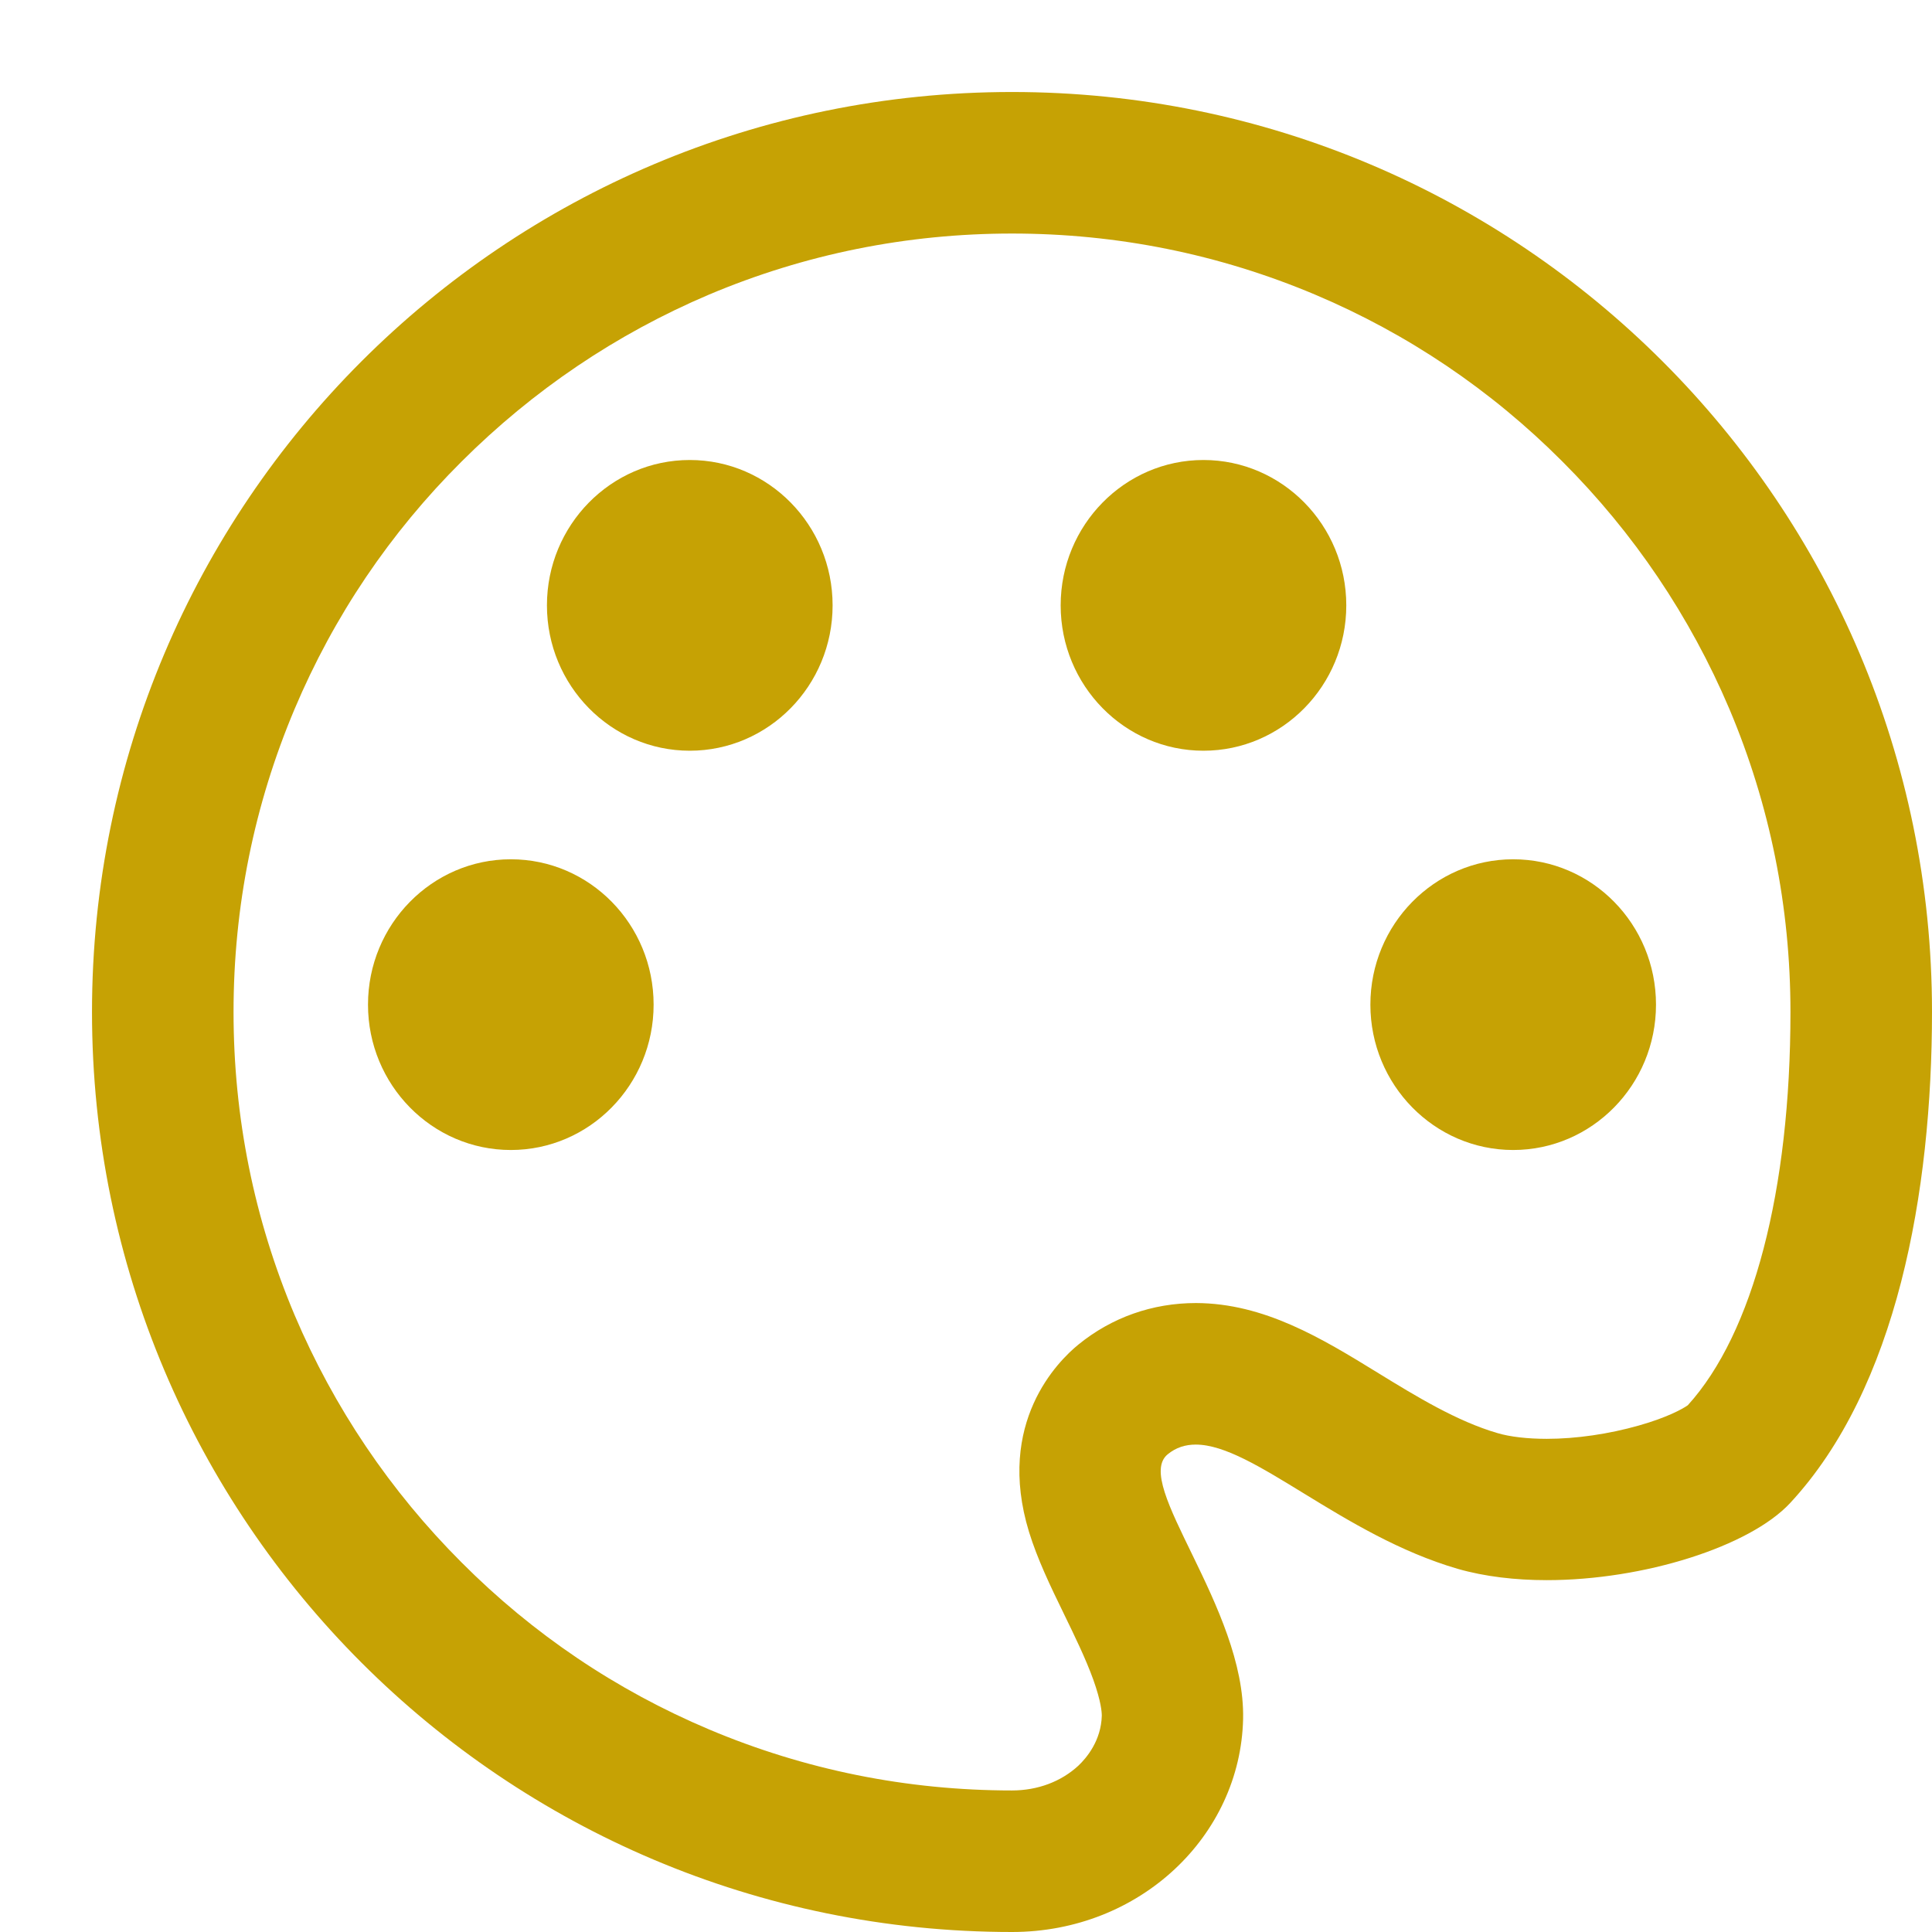 <svg width="42" height="42" viewBox="0 0 42 42" fill="none" xmlns="http://www.w3.org/2000/svg">
<path d="M22 5.077C24.284 5.077 26.5 5.524 28.587 6.404C30.601 7.255 32.413 8.476 33.966 10.034C35.519 11.586 36.74 13.399 37.596 15.414C38.476 17.5 38.923 19.712 38.923 22C38.923 25.875 38.111 28.986 36.692 30.548C36.587 30.625 36.24 30.817 35.625 30.99C34.981 31.173 34.269 31.279 33.625 31.279C33.212 31.279 32.827 31.236 32.553 31.154C31.678 30.899 30.793 30.361 29.942 29.837C28.736 29.096 27.486 28.332 26 28.327C25.053 28.327 24.168 28.639 23.442 29.231C23.005 29.587 21.644 30.928 22.37 33.303C22.553 33.894 22.827 34.466 23.12 35.067C23.356 35.553 23.601 36.053 23.769 36.519C23.938 36.995 23.952 37.221 23.952 37.298C23.938 37.837 23.625 38.212 23.442 38.385C23.067 38.731 22.558 38.923 22 38.923C19.716 38.923 17.5 38.476 15.414 37.596C13.399 36.745 11.586 35.524 10.034 33.966C8.481 32.413 7.26 30.601 6.404 28.587C5.524 26.5 5.077 24.288 5.077 22C5.077 19.712 5.524 17.5 6.404 15.414C7.255 13.399 8.476 11.586 10.034 10.034C11.591 8.481 13.399 7.26 15.414 6.404C17.5 5.524 19.716 5.077 22 5.077ZM22 2C10.952 2 2 10.952 2 22C2 33.048 10.952 42 22 42C24.784 42 26.966 39.909 27.024 37.37C27.077 34.952 24.606 32.25 25.385 31.615C25.567 31.466 25.769 31.404 25.995 31.404C27.245 31.404 29.178 33.375 31.692 34.106C32.279 34.274 32.942 34.351 33.625 34.351C35.736 34.351 38.034 33.62 38.913 32.678C41.236 30.178 42 25.923 42 21.995C42 10.952 33.048 2 22 2Z" fill="#C6A204"/>
<path d="M11.105 18.68C9.392 18.68 8 20.097 8 21.84C8 23.583 9.392 25 11.105 25C12.817 25 14.209 23.583 14.209 21.84C14.209 20.097 12.822 18.68 11.105 18.68ZM14.995 10C13.283 10 11.89 11.417 11.89 13.16C11.89 14.903 13.283 16.32 14.995 16.32C16.708 16.32 18.1 14.903 18.1 13.16C18.1 11.417 16.708 10 14.995 10ZM26.162 10C24.45 10 23.058 11.417 23.058 13.16C23.058 14.903 24.45 16.32 26.162 16.32C27.875 16.32 29.267 14.903 29.267 13.16C29.267 11.417 27.875 10 26.162 10ZM32.895 18.68C31.183 18.68 29.791 20.097 29.791 21.84C29.791 23.583 31.183 25 32.895 25C34.608 25 36 23.583 36 21.84C36 20.097 34.613 18.68 32.895 18.68Z" fill="#C6A204"/>
</svg>
